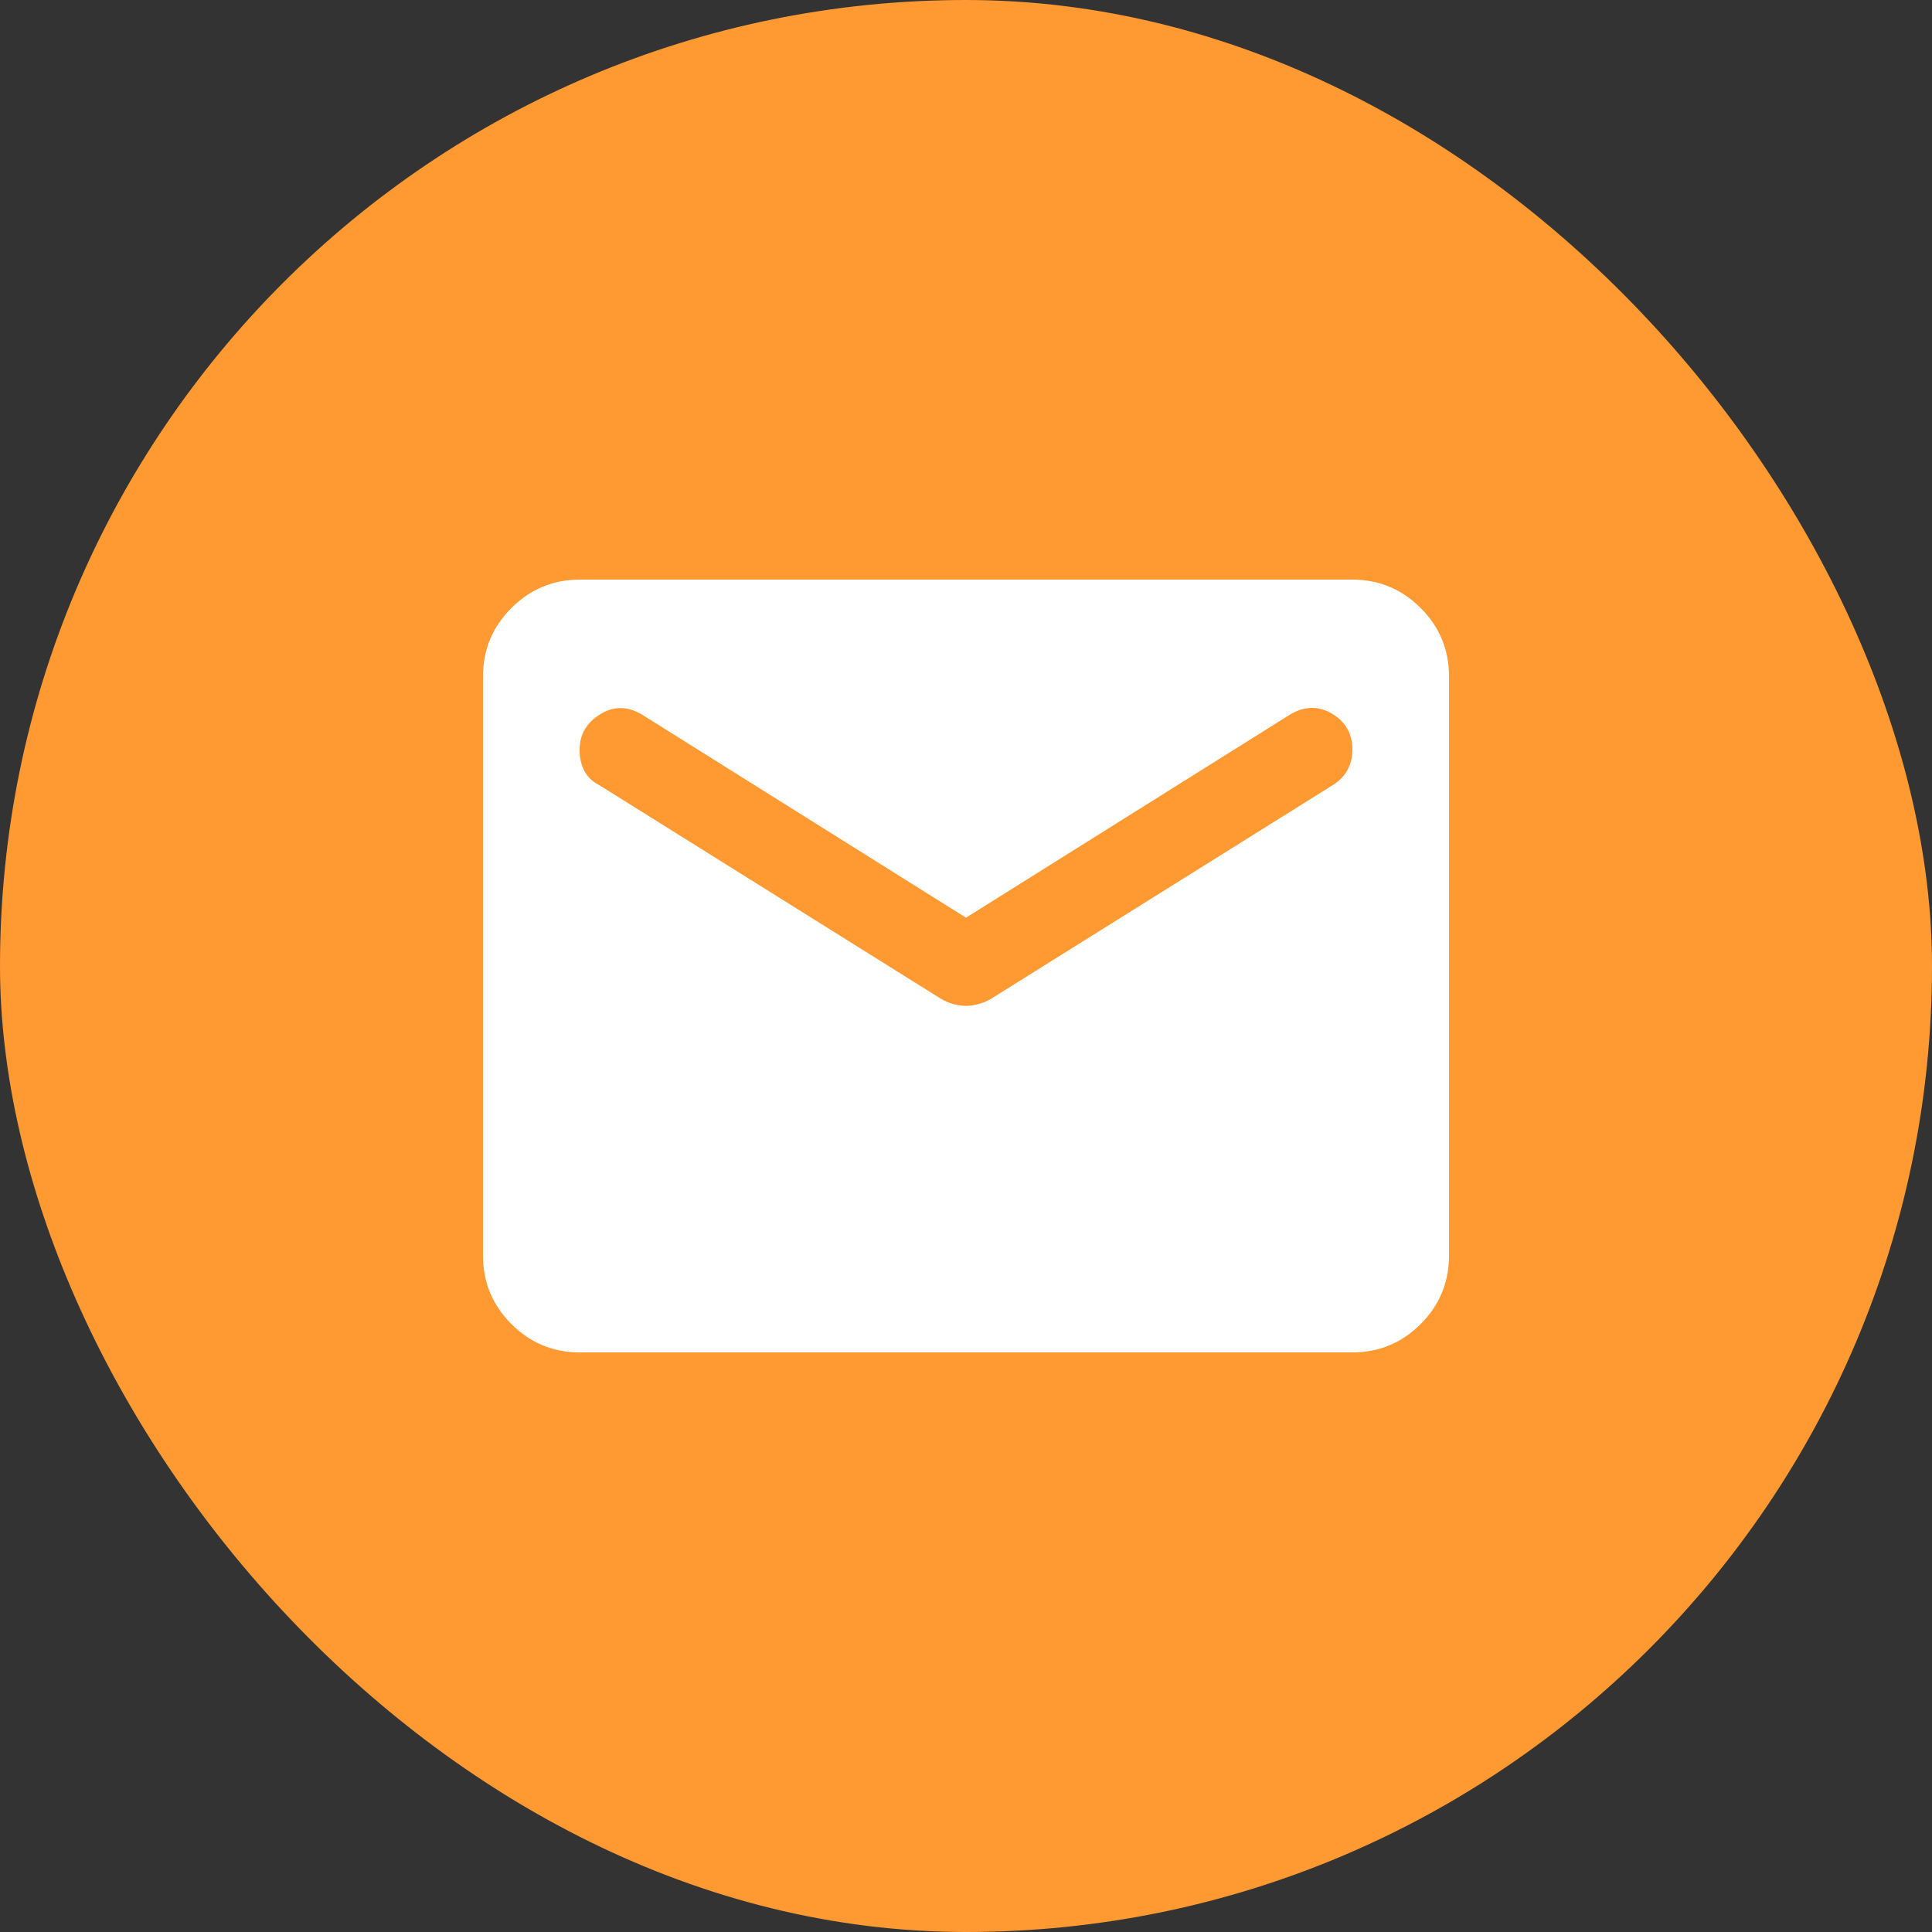 <?xml version="1.0" encoding="utf-8"?>
<svg xmlns="http://www.w3.org/2000/svg" fill="none" height="100%" overflow="visible" preserveAspectRatio="none" style="display: block;" viewBox="0 0 30 30" width="100%">
<rect x="0" y="0" width="30" height="30" fill="#333333" stroke="none"/>
<g id="Frame 1000005329">
<rect fill="#FF9931" height="30" rx="15" width="30"/>
<g id="material-symbols:mail-rounded">
<path d="M9 21C8.588 21 8.235 20.853 7.941 20.56C7.647 20.266 7.5 19.913 7.5 19.5V10.5C7.5 10.088 7.647 9.735 7.941 9.441C8.235 9.148 8.588 9.001 9 9H21C21.413 9 21.766 9.147 22.06 9.441C22.354 9.735 22.5 10.088 22.5 10.5V19.5C22.5 19.913 22.353 20.266 22.06 20.56C21.766 20.854 21.413 21 21 21H9ZM15 15.619C15.062 15.619 15.128 15.609 15.197 15.59C15.266 15.571 15.332 15.543 15.394 15.506L20.7 12.188C20.8 12.125 20.875 12.047 20.925 11.954C20.975 11.86 21 11.757 21 11.644C21 11.394 20.894 11.206 20.681 11.081C20.469 10.956 20.25 10.963 20.025 11.1L15 14.25L9.975 11.1C9.75 10.963 9.531 10.96 9.319 11.091C9.106 11.223 9 11.407 9 11.644C9 11.769 9.025 11.878 9.075 11.972C9.125 12.066 9.2 12.138 9.3 12.188L14.606 15.506C14.669 15.544 14.735 15.572 14.803 15.591C14.873 15.61 14.938 15.619 15 15.619Z" fill="white" id="Vector"/>
</g>
</g>
</svg>